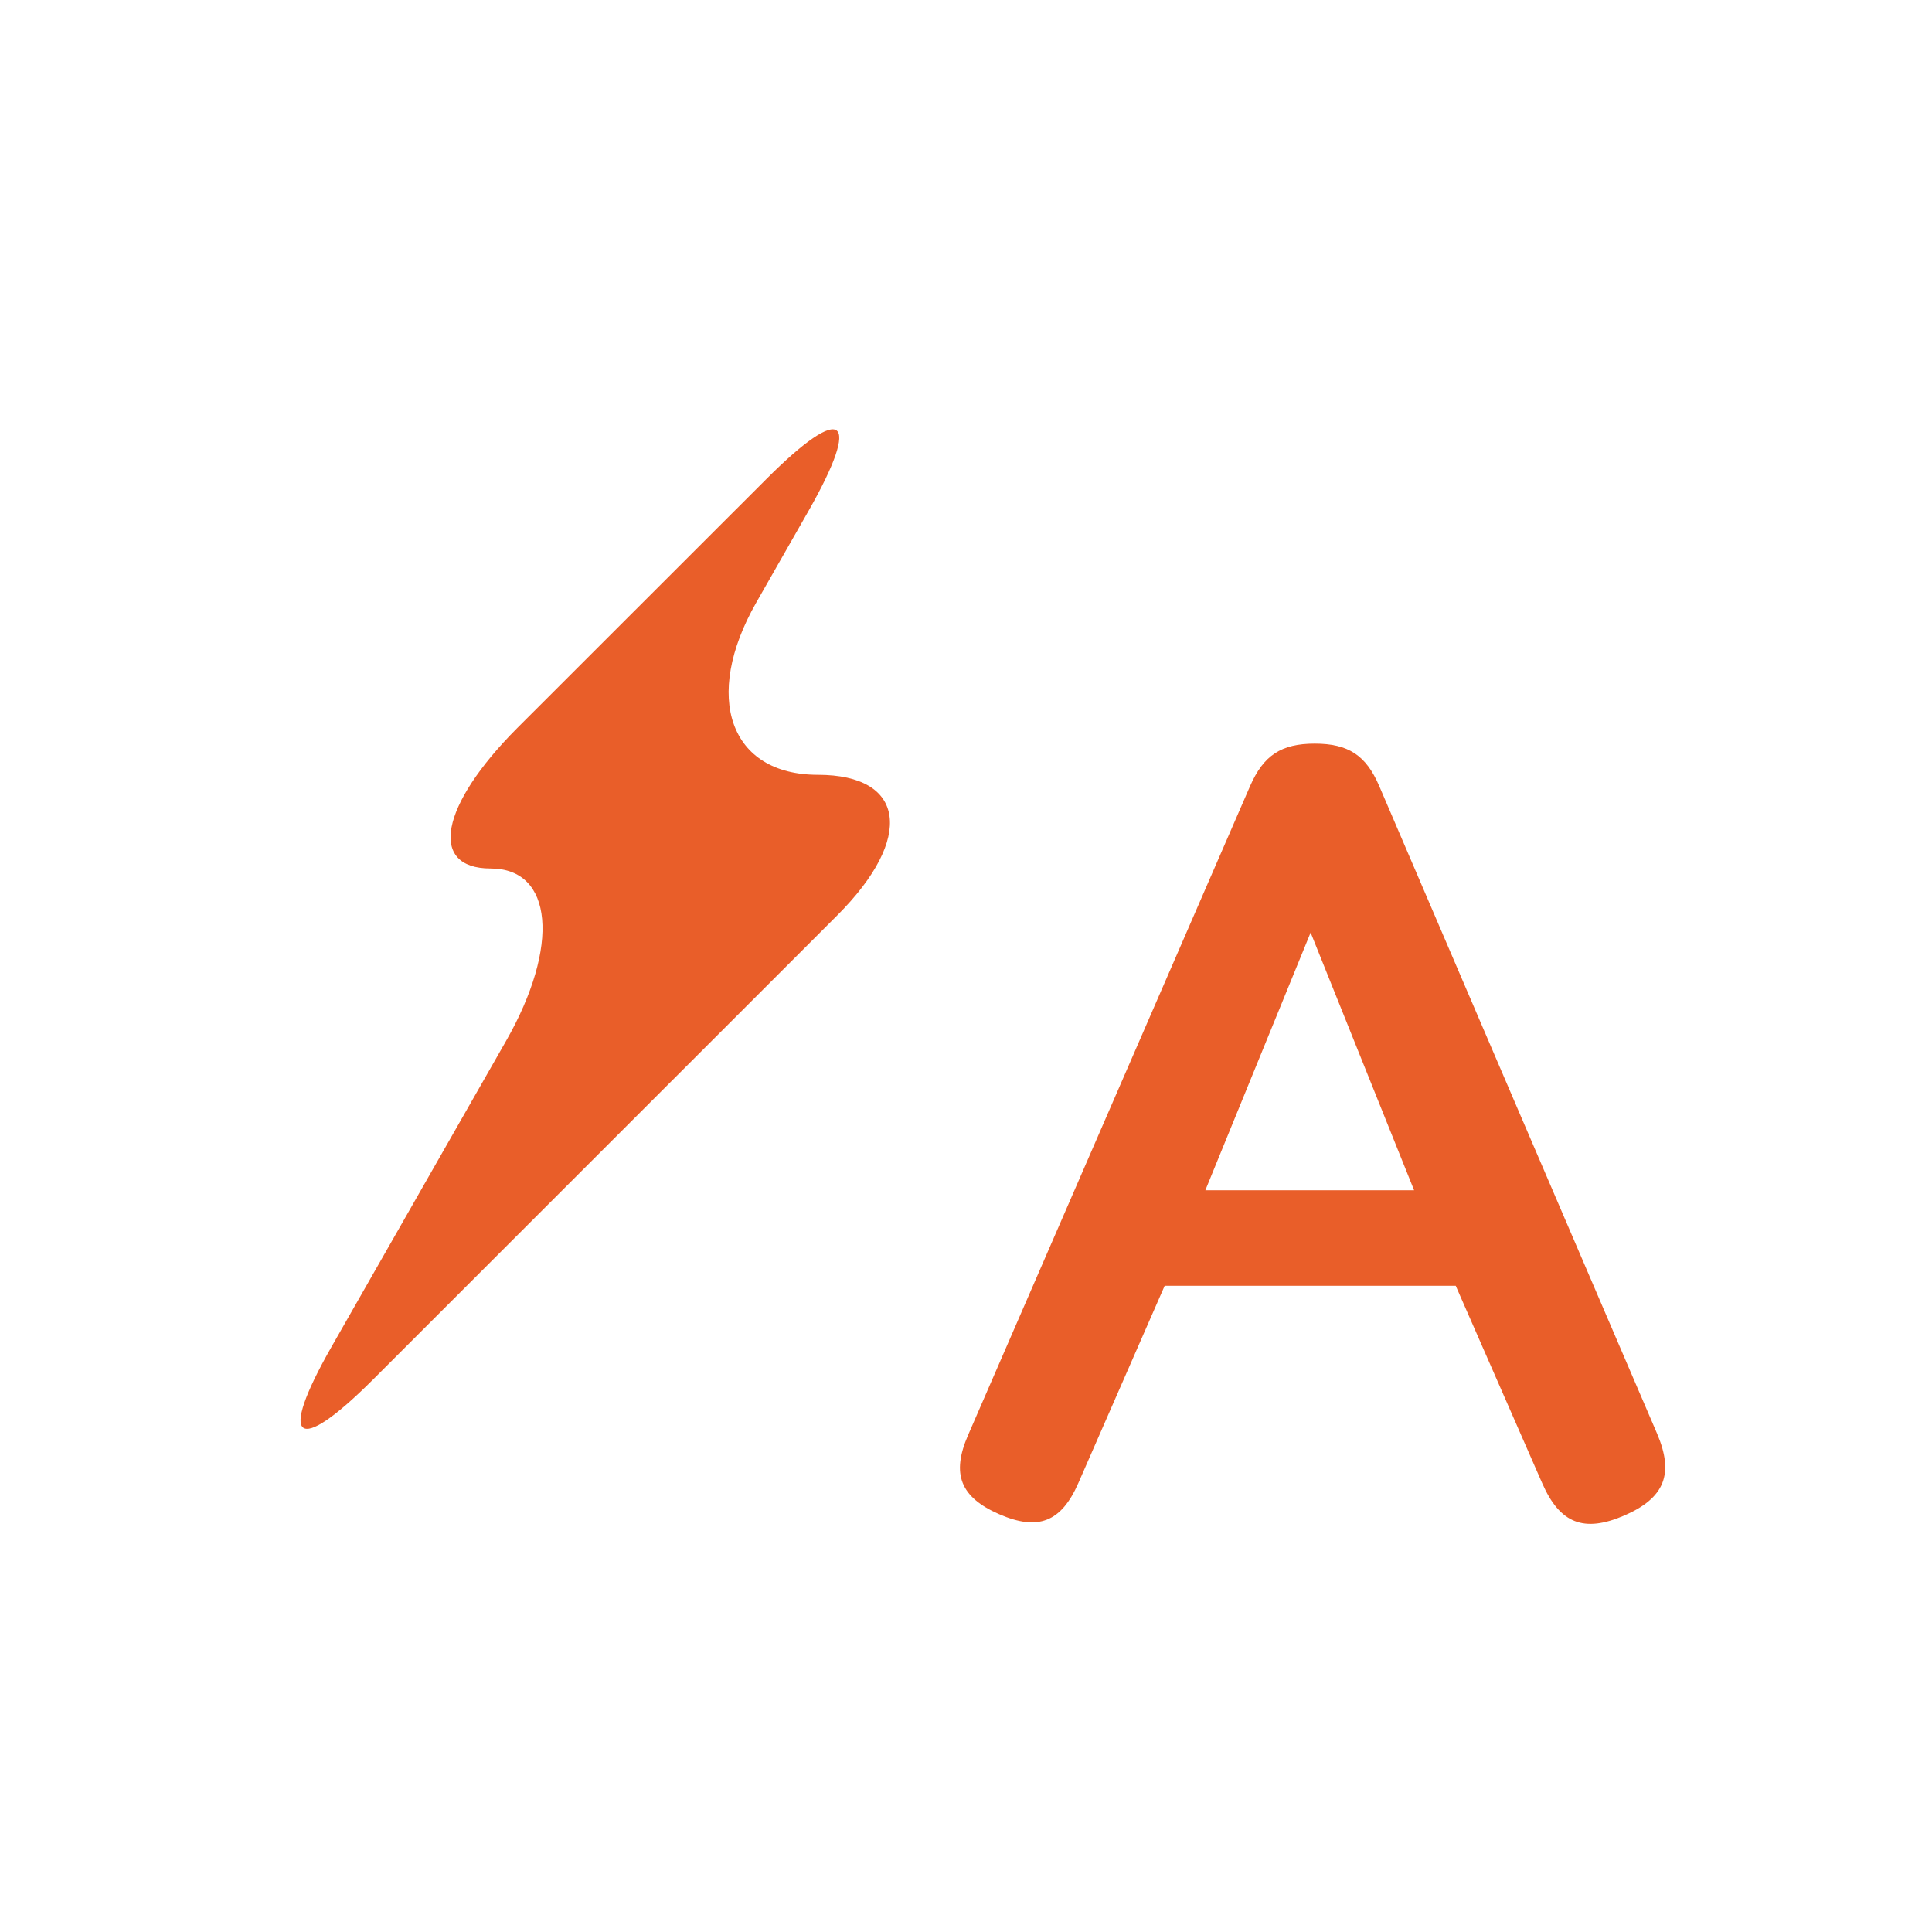 <?xml version="1.0" encoding="UTF-8"?> <svg xmlns="http://www.w3.org/2000/svg" width="45" height="45" viewBox="0 0 45 45" fill="none"> <path d="M17.615 14.034C16.356 16.242 17 18.047 19.048 18.047C21.096 18.047 21.301 19.519 19.505 21.317L8.697 32.124C6.899 33.922 6.46 33.586 7.717 31.378L11.788 24.244C13.047 22.037 12.887 20.229 11.428 20.229C9.971 20.229 10.251 18.759 12.045 16.96L17.852 11.156C19.649 9.359 20.088 9.694 18.831 11.902L17.615 14.034Z" fill="#E95E29"></path> <path d="M28.075 27.723L30.527 21.721L32.937 27.723H28.075ZM38.595 33.388C36.435 28.361 34.281 23.335 32.125 18.309C31.818 17.591 31.403 17.321 30.623 17.321C29.842 17.321 29.43 17.593 29.117 18.309C26.929 23.349 24.739 28.388 22.549 33.425C22.154 34.332 22.367 34.872 23.271 35.268C24.179 35.664 24.718 35.451 25.115 34.547C25.786 33.013 26.455 31.483 27.127 29.949H33.907C34.578 31.483 35.249 33.013 35.921 34.547C36.333 35.487 36.891 35.705 37.834 35.299C38.775 34.889 38.997 34.331 38.595 33.388Z" fill="#E95E29"></path> </svg> 